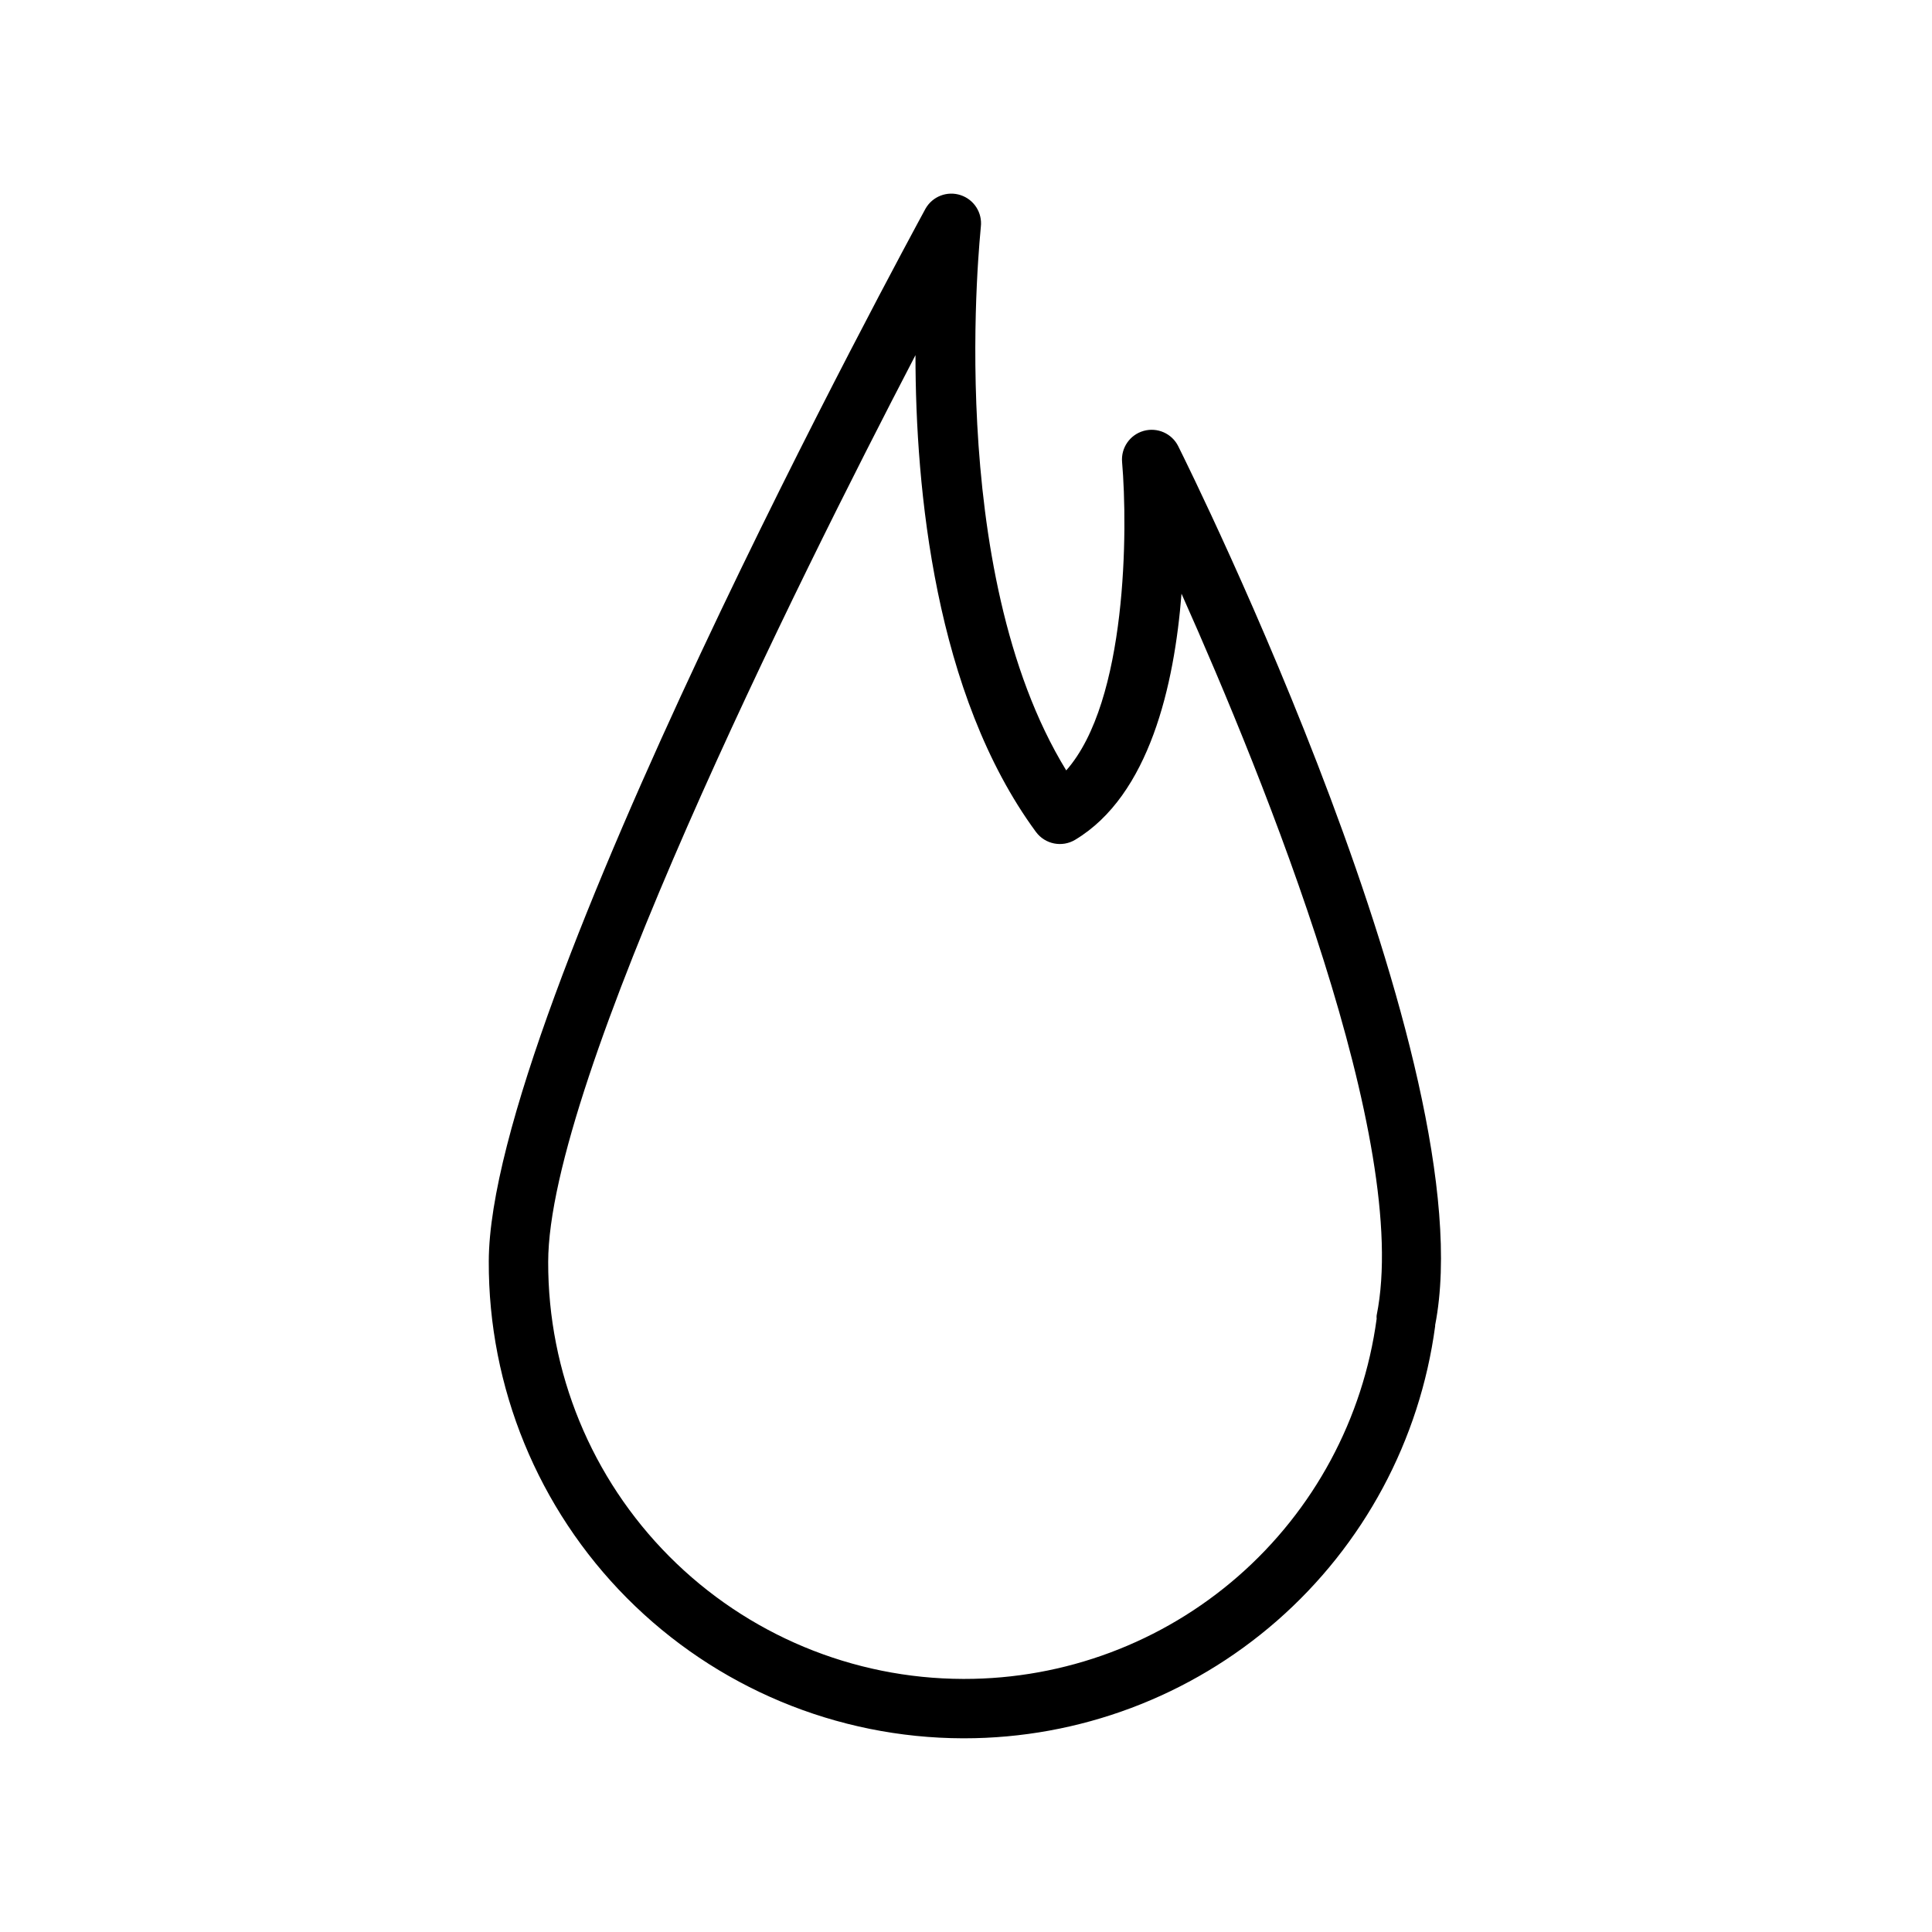 <?xml version="1.0" encoding="UTF-8"?>
<!-- Uploaded to: ICON Repo, www.iconrepo.com, Generator: ICON Repo Mixer Tools -->
<svg fill="#000000" width="800px" height="800px" version="1.1" viewBox="144 144 512 512" xmlns="http://www.w3.org/2000/svg">
 <path d="m456.24 262.24c-1.691-3.375-5.543-5.07-9.176-4.043-3.637 1.027-6.027 4.492-5.699 8.254 1.535 17.711 1.379 63.41-14.801 81.711-32.707-53.332-22.633-143.11-22.633-144.06 0.438-3.711-1.797-7.215-5.348-8.387-3.547-1.176-7.43 0.309-9.293 3.547-4.684 8.66-115.6 212.54-115.76 278.98-0.125 33.434 13.047 65.543 36.609 89.258 23.566 23.711 55.594 37.082 89.027 37.168h0.316c30.508 0.004 59.98-11.066 82.945-31.156 22.961-20.09 37.852-47.828 41.902-78.07v-0.277c13.422-68.68-64.746-226.2-68.094-232.93zm52.586 230.34c-0.035 0.301-0.035 0.605 0 0.906-3.574 26.453-16.629 50.711-36.738 68.266-20.109 17.551-45.91 27.211-72.602 27.18h-0.277c-29.23-0.07-57.23-11.754-77.848-32.473-20.617-20.719-32.156-48.781-32.086-78.012 0-47.742 65.809-179.76 97.336-240.33 0 35.426 5.117 89.859 31.922 126.35h0.004c2.406 3.269 6.906 4.176 10.391 2.086 19.68-11.809 26.293-41.012 28.184-65.219 22.312 49.984 60.965 145.55 51.715 191.25z"/>
</svg>